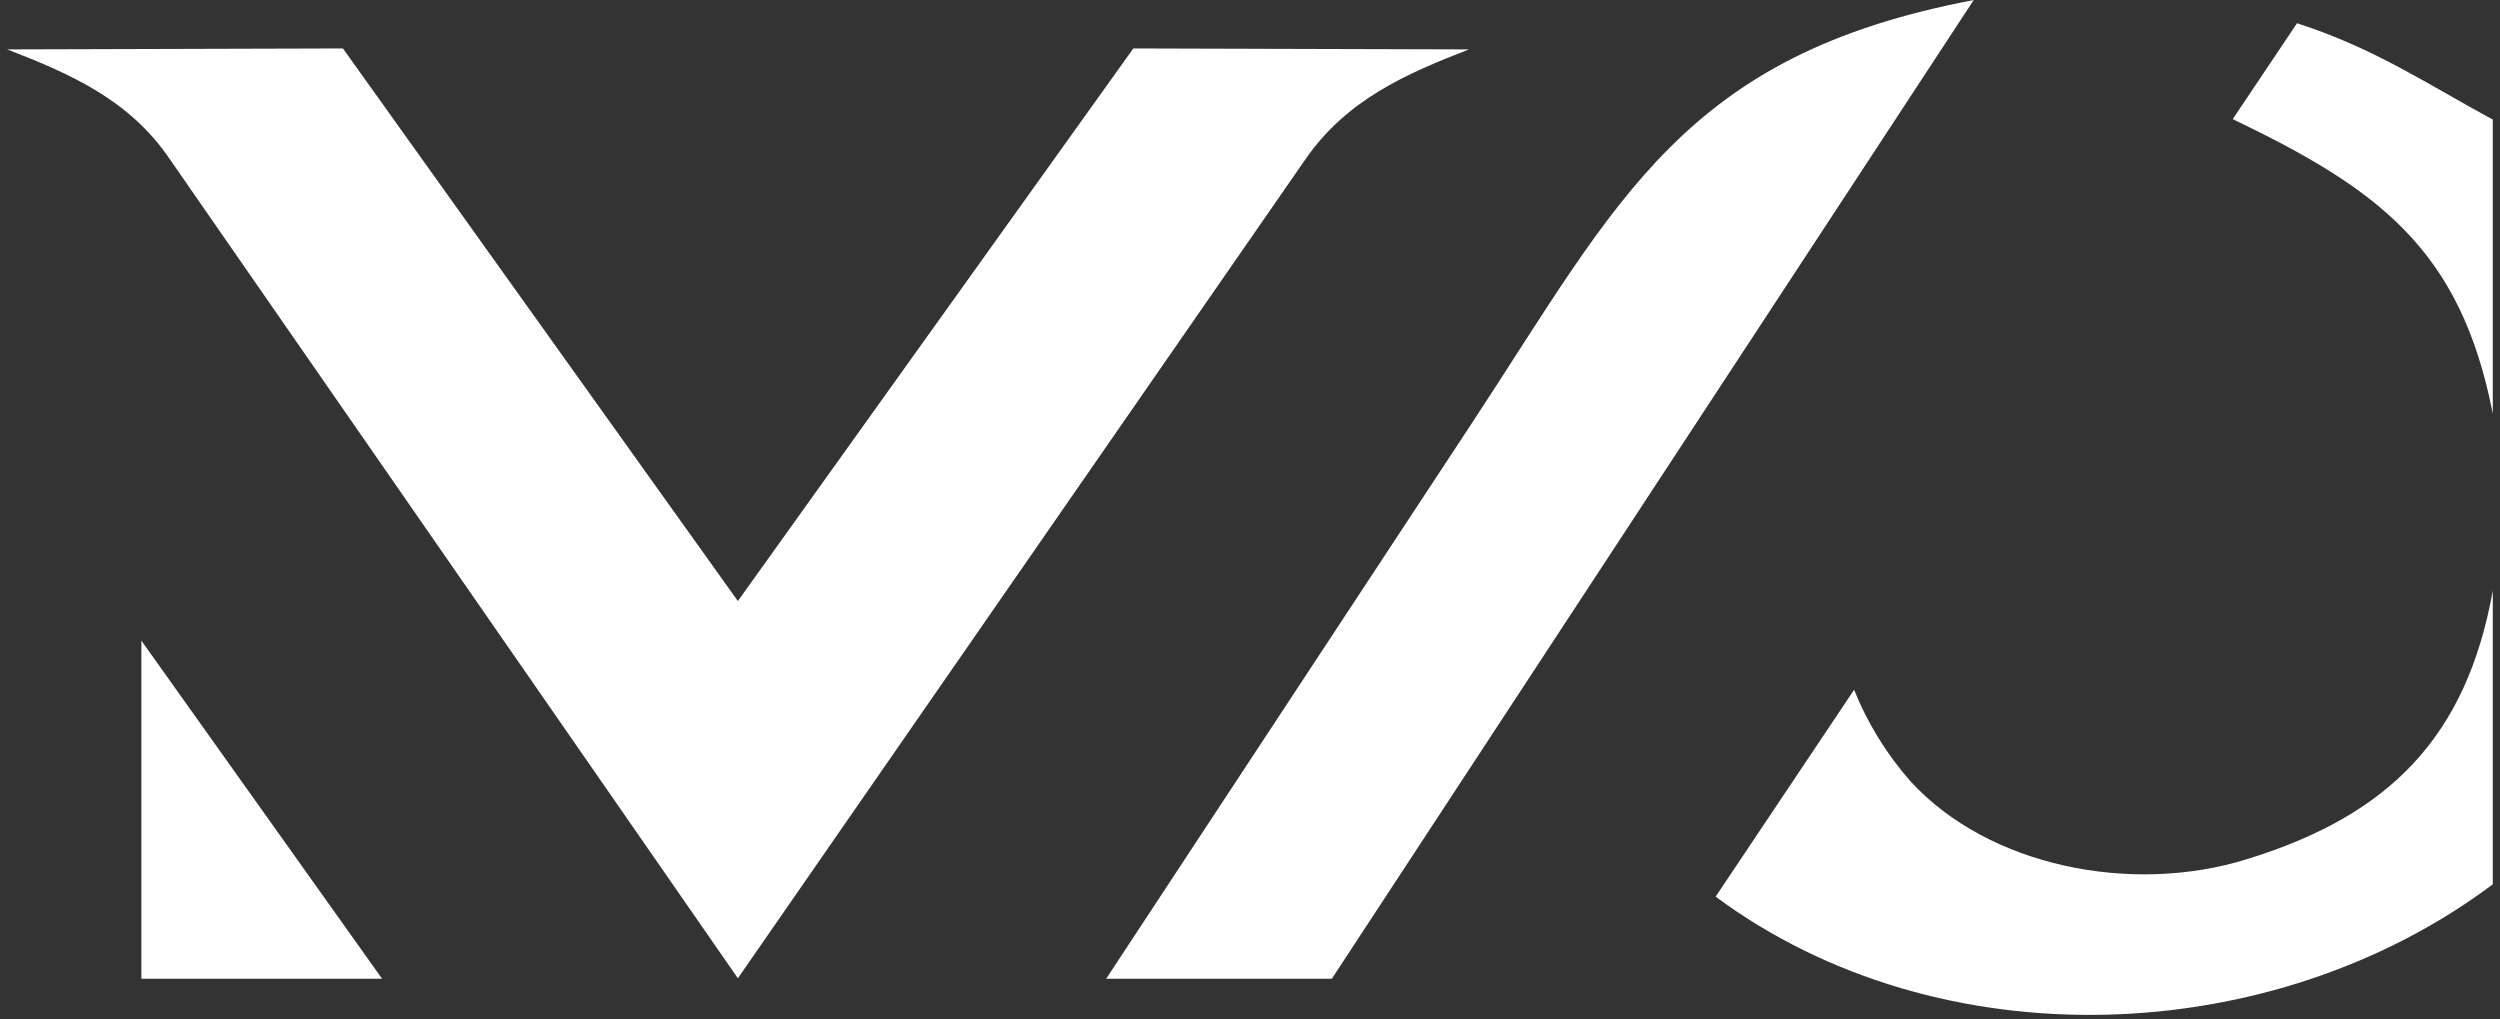 <?xml version="1.0" encoding="UTF-8"?> <svg xmlns="http://www.w3.org/2000/svg" width="336" height="137" viewBox="0 0 336 137" fill="none"><rect x="0" y="0" width="336" height="137" fill="#333333" stroke="none"/><path d="M99.17 80.78L46.09 6.51L0.97 6.64C9.55 9.96 17.38 13.42 22.77 21.32L99.17 131.48L175.51 21.32C181.02 13.42 188.86 9.96 197.43 6.64L152.32 6.51L99.17 80.78ZM308.72 3.12C319.21 6.51 326.19 11.29 335.03 16.07V55.6C330.71 33.41 319.55 25.37 300.08 16.01L308.72 3.12ZM265.27 0L179 131.54H148.67L198 56.6C217.6 26.77 226.31 7.37 265.31 0H265.27ZM230.58 120.51C260.81 142.9 305.53 140.98 335.03 118.85V79.39C331.5 98.99 321.21 109.55 302.03 115.46C286.49 120.31 267.28 116.46 256.79 105.03C253.574 101.386 251.004 97.219 249.19 92.71L230.58 120.51ZM19 86.1V131.54H51.35L19 86.1Z" fill="white"></path></svg> 